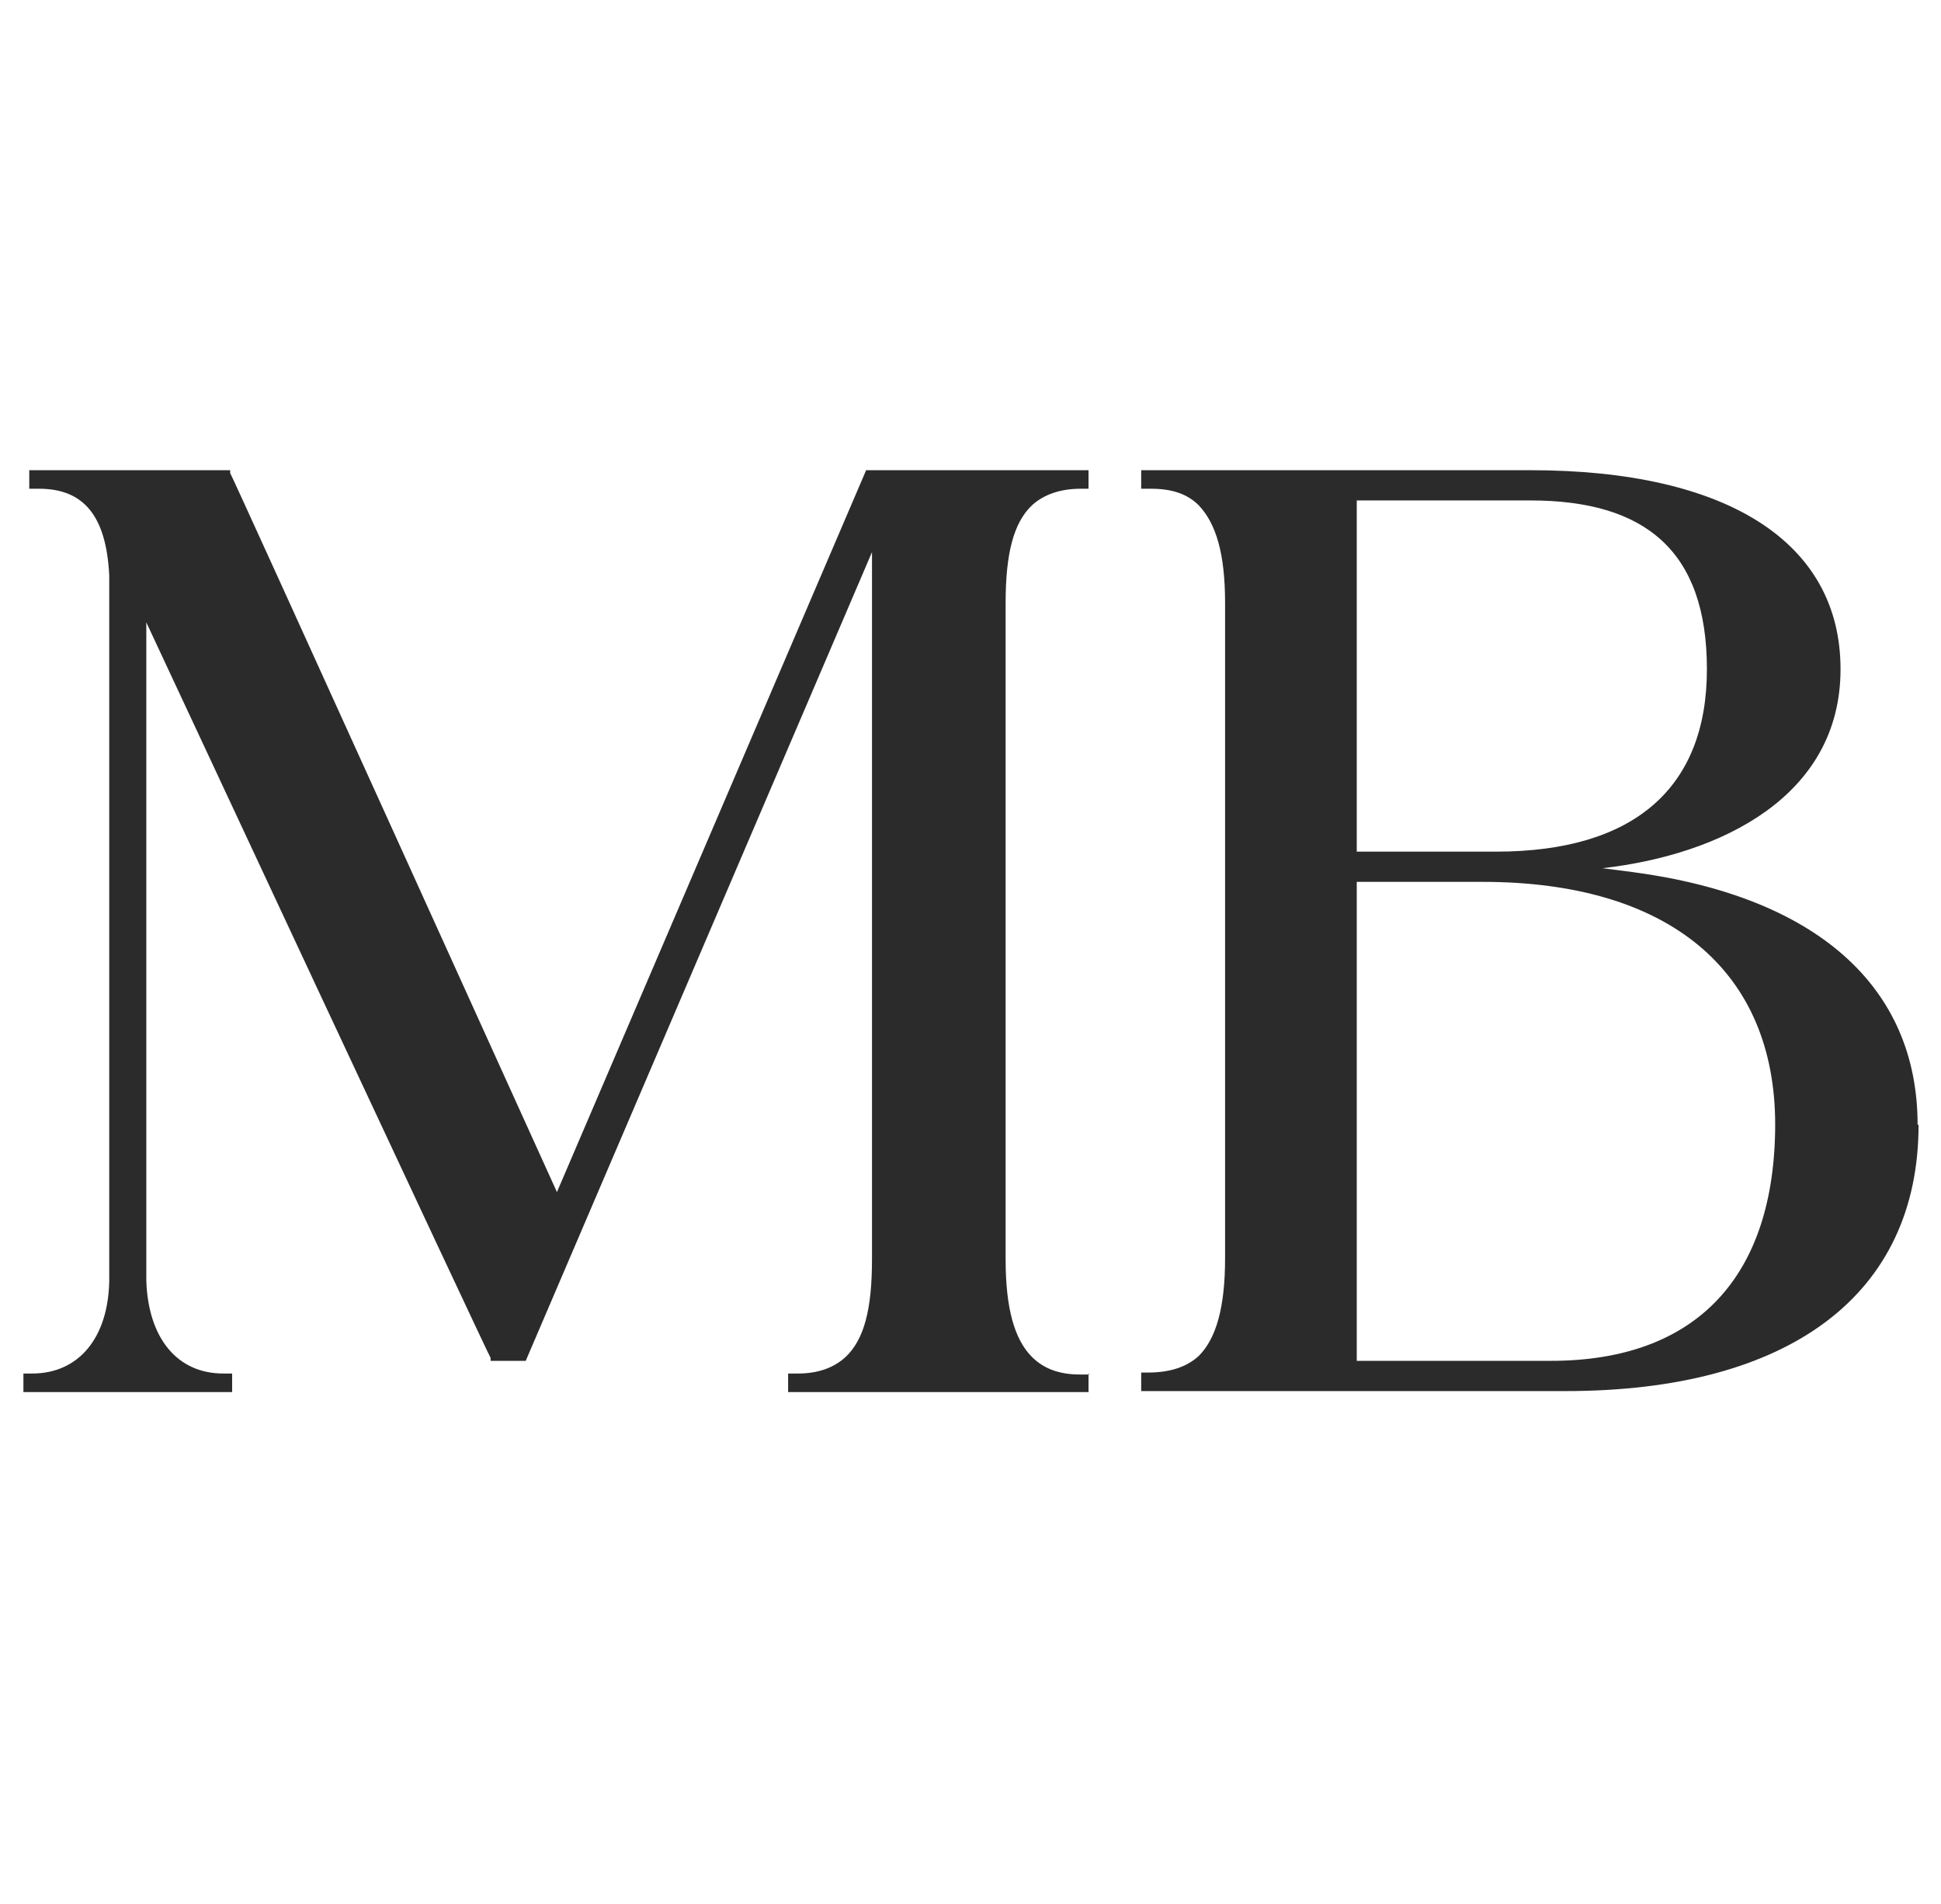 <svg xmlns="http://www.w3.org/2000/svg" version="1.1" xmlns:xlink="http://www.w3.org/1999/xlink" xmlns:svgjs="http://svgjs.dev/svgjs" width="199" height="195.2"><svg id="SvgjsSvg1005" xmlns="http://www.w3.org/2000/svg" version="1.1" viewBox="0 0 199 195.2">
  <!-- Generator: Adobe Illustrator 29.2.1, SVG Export Plug-In . SVG Version: 2.1.0 Build 116)  -->
  <defs>
    <style>
      .st0 {
        fill: #2b2b2b;
      }
    </style>
  </defs>
  <path class="st0" d="M111.6,140.8v1.9h-30.8v-1.9h1c2.1,0,3.7-.6,4.9-1.7,1.9-1.8,2.7-4.9,2.7-10V56.6l-35.5,82.9h-3.6v-.3c-.1,0-35.3-75.4-35.3-75.4v67.1c0,.1,0,.2,0,.4h0c.2,5.8,3.1,9.5,7.9,9.5h.9v1.9H2.4v-1.9h.9c4.8,0,7.8-3.7,7.9-9.5,0-.1,0-.2,0-.4V59c-.3-6.1-2.6-8.9-7.2-8.9h-1v-1.9h20.6v.3c.1,0,33.5,73.7,33.5,73.7l31.7-74h22.8v1.9h-.8c-2.1,0-3.8.6-5,1.7-1.9,1.8-2.7,5-2.7,10v67.3c0,5,.9,8.2,2.7,10,1.2,1.2,2.8,1.8,4.9,1.8h1Z"></path>
  <path class="st0" d="M196.7,115.3c0,17.4-13.2,27.3-36.2,27.3h-12.7s0,0,0,0h-30.8v-1.9h.7c2.3,0,4-.6,5.2-1.7,1.8-1.8,2.7-5,2.7-10V61.8c0-5-.9-8.1-2.7-10-1.2-1.2-2.8-1.7-4.9-1.7h-1v-1.9h39.9c20.2,0,31.8,7.4,31.8,20.4s-12.2,19-24.4,20.4h0l3.1.4c18.8,2.5,29.2,11.7,29.2,25.9ZM139.1,51.3v36h14.3c14.1,0,21.6-6.5,21.6-18.7s-6.4-17.3-18.1-17.3h-17.7ZM182,115.3c0-15.8-10.9-24.9-30-24.9h-12.9v49.1h19.9c14.9,0,23-8.6,23-24.3Z"></path>
</svg><style>@media (prefers-color-scheme: light) { :root { filter: none; } }
@media (prefers-color-scheme: dark) { :root { filter: invert(100%); } }
</style></svg>
